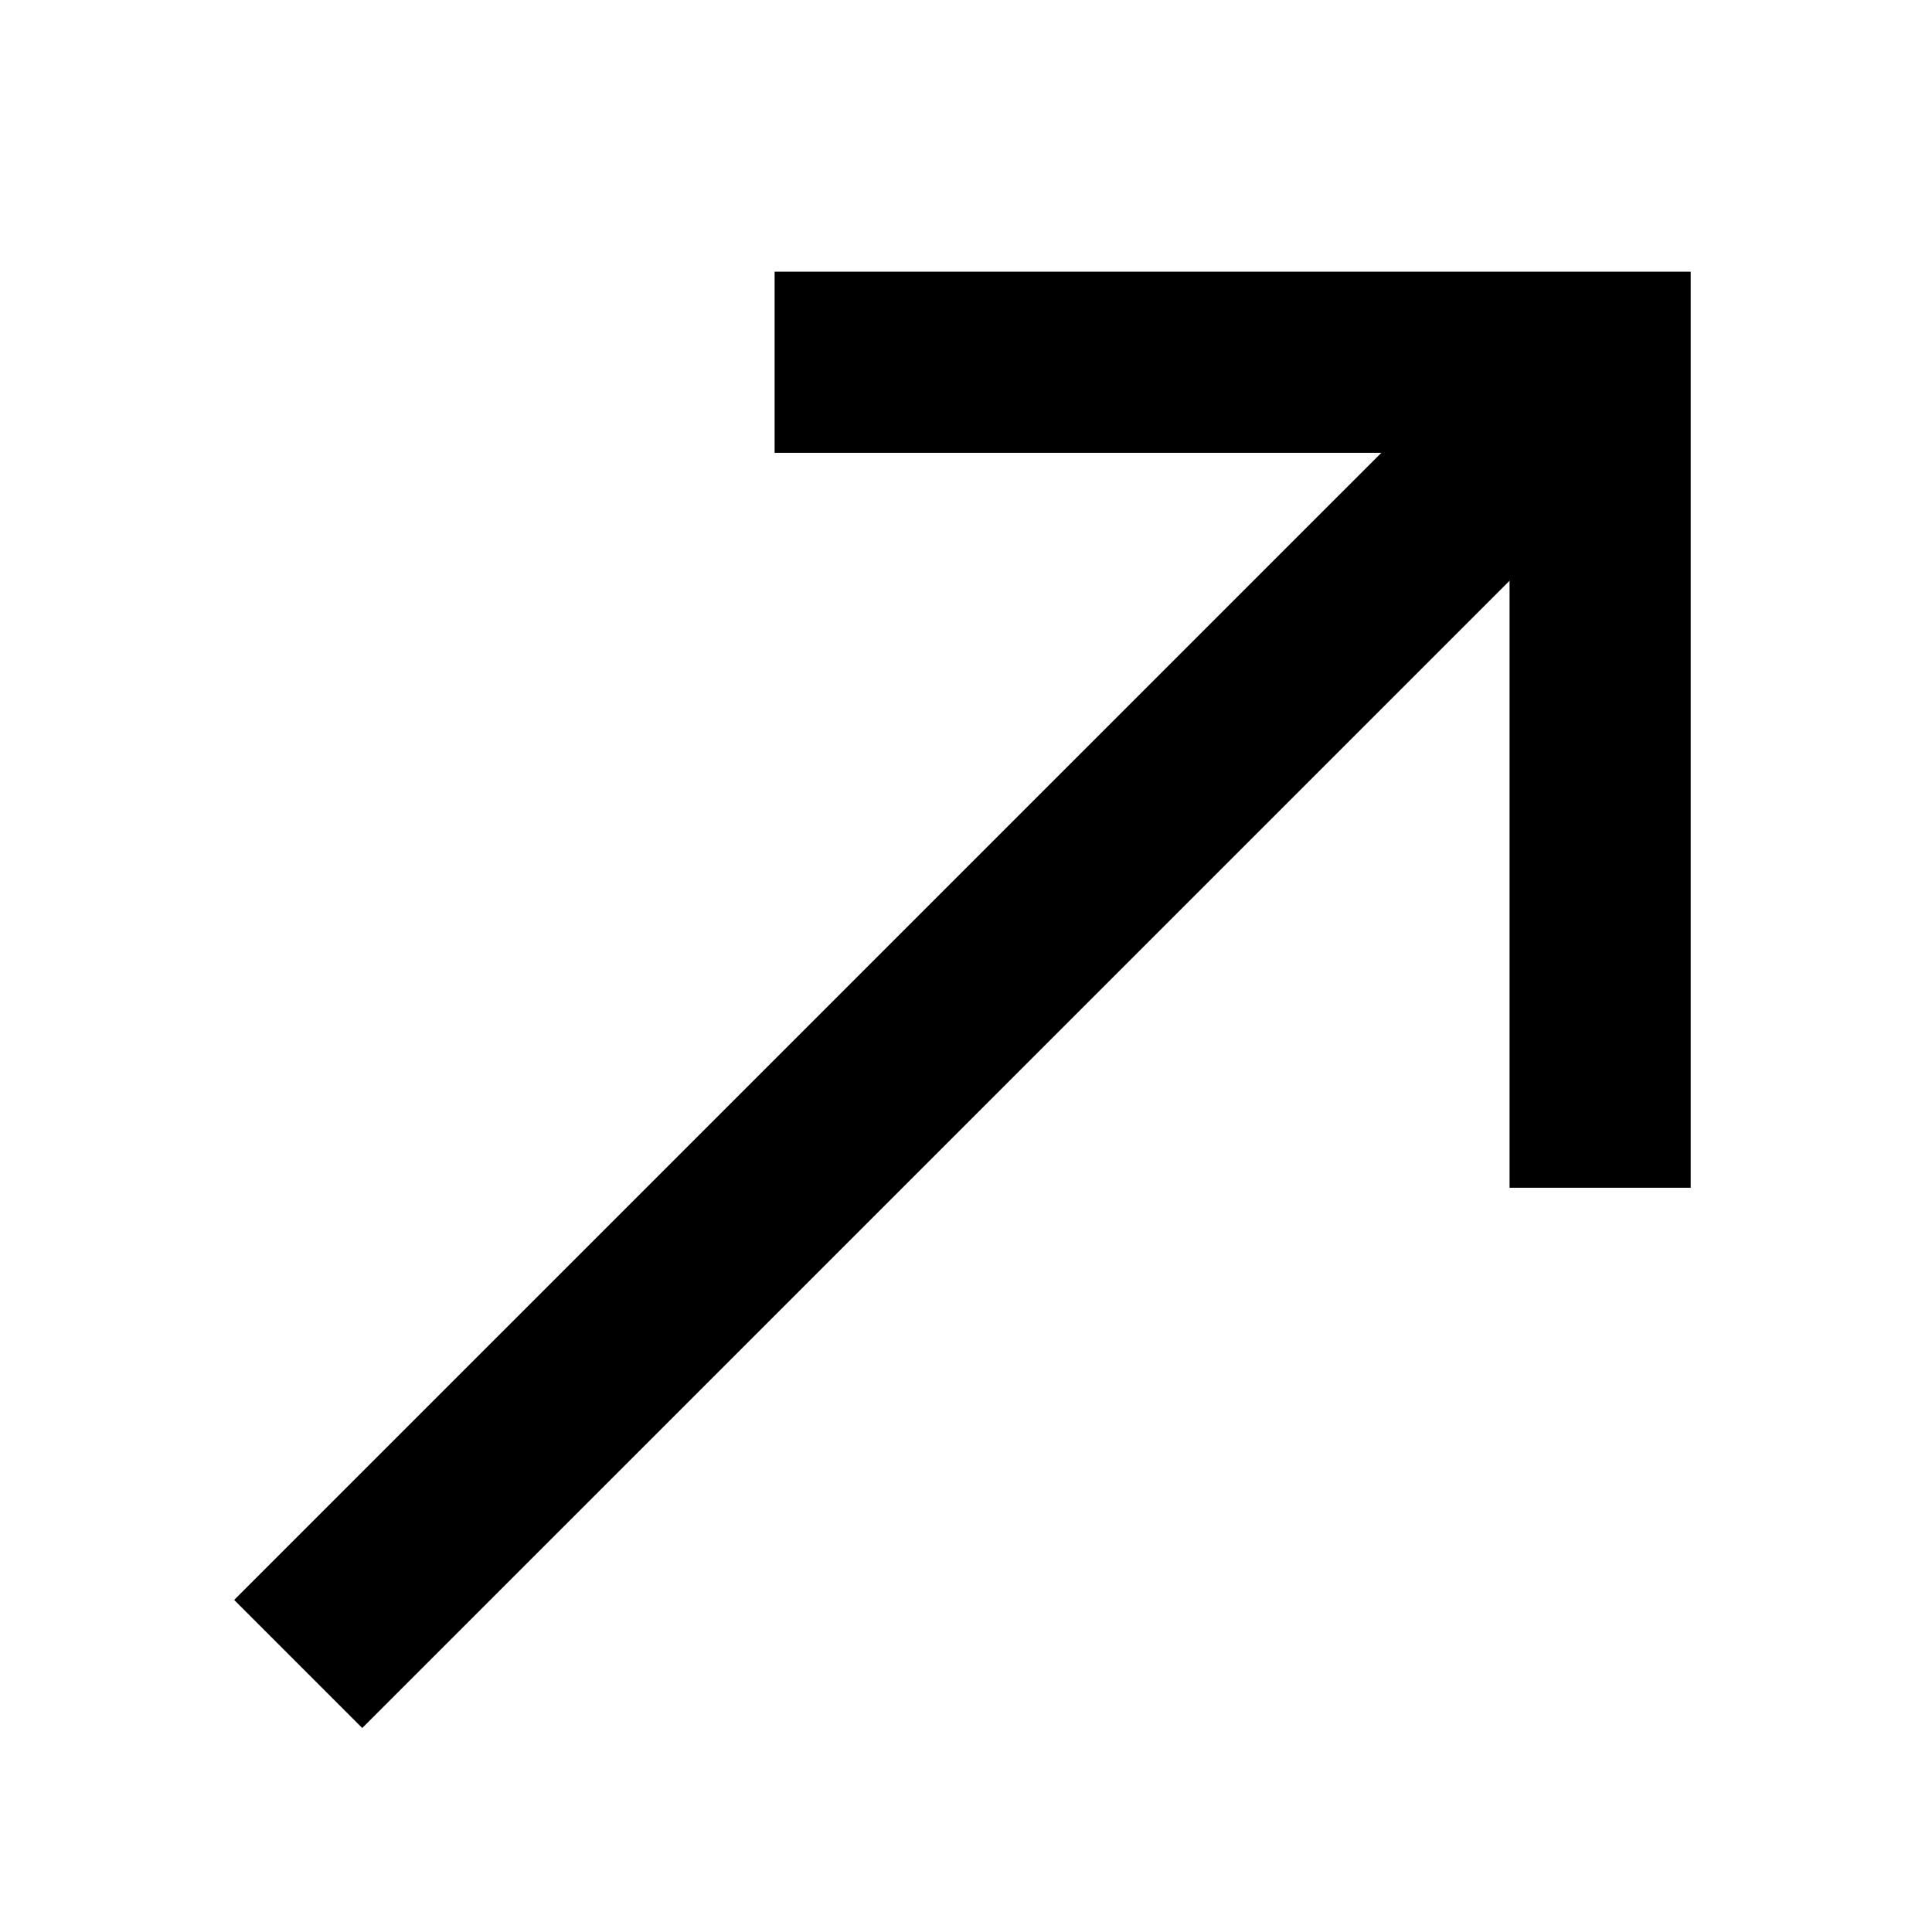 <?xml version="1.0" encoding="UTF-8"?> <svg xmlns="http://www.w3.org/2000/svg" width="32" height="32" viewBox="0 0 32 32" fill="none"> <path d="M6 26.5L25.283 7.218" stroke="black" stroke-width="3" stroke-linecap="square" stroke-linejoin="round"></path> <path d="M14.33 6H26.503V18.173" stroke="black" stroke-width="3" stroke-linecap="square"></path> </svg> 